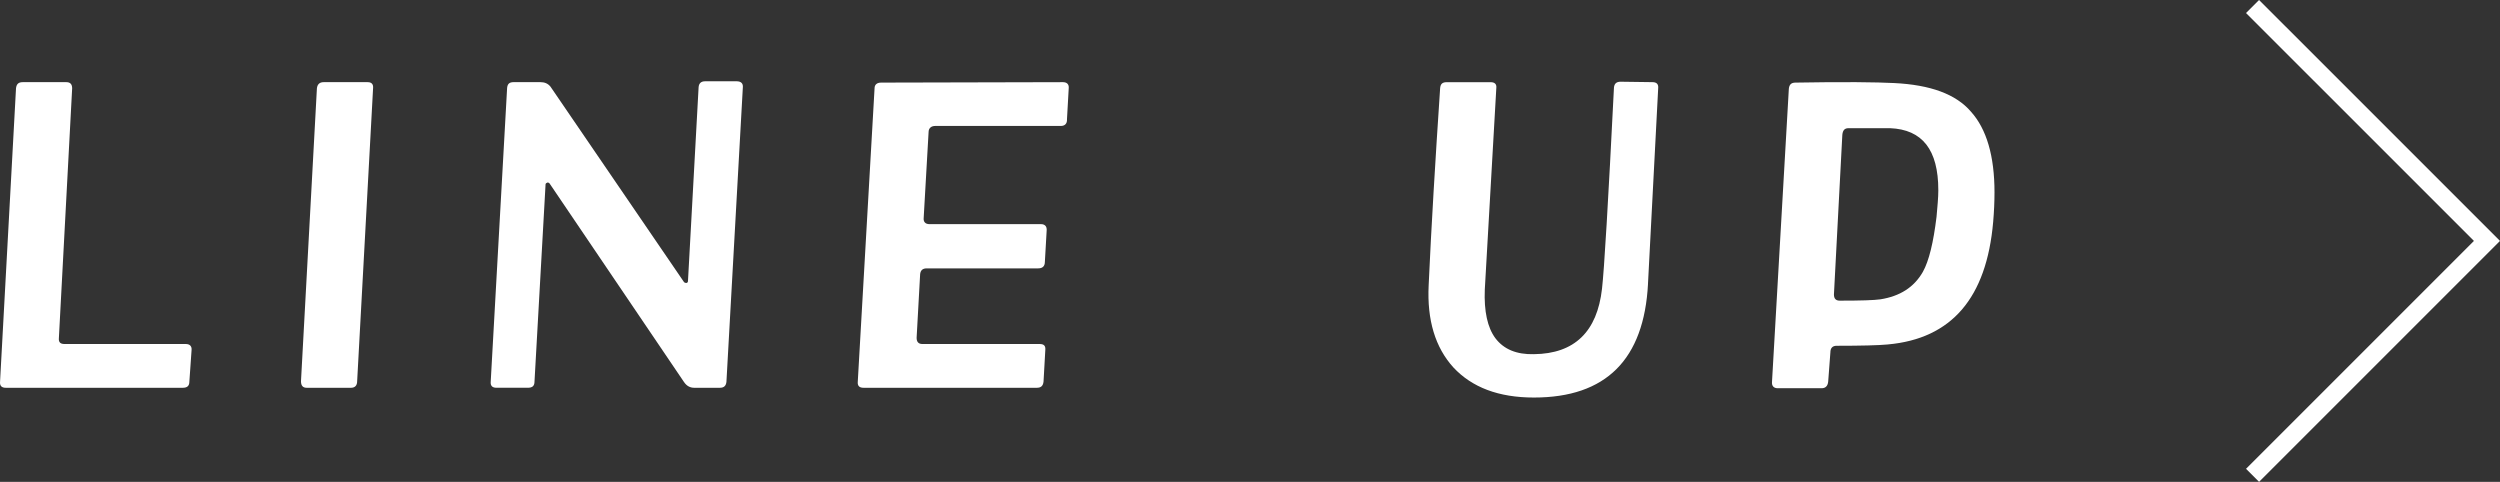 <?xml version="1.0" encoding="UTF-8"?><svg id="b" xmlns="http://www.w3.org/2000/svg" width="135.585" height="26.132" viewBox="0 0 135.585 26.132"><rect x="0" y="0" width="135.585" height="26.132" fill="#333333" stroke="none"/><defs><style>.d{fill:#fff;}</style></defs><g id="c"><path class="d" d="M10.27,20.696c0,.239-.121.335-.359.335H.315c-.215,0-.336-.096-.312-.335L.868,4.792c.023-.215.119-.336.359-.336h2.375c.215,0,.311.121.311.336l-.719,13.529c-.023.239.072.336.312.336h6.572c.215,0,.334.119.311.336l-.119,1.703Z"/><path class="d" d="M19.37,20.672c0,.239-.121.359-.336.359h-2.398c-.217,0-.312-.12-.312-.359l.863-15.88c.023-.215.145-.336.359-.336h2.398c.217,0,.312.121.289.336l-.863,15.88Z"/><path class="d" d="M39.399,20.696c-.023.239-.143.335-.359.335h-1.391c-.217,0-.408-.096-.553-.312l-7.291-10.77c-.049-.049-.072-.049-.121-.049-.047.024-.096.049-.096.096l-.6,10.699c0,.239-.119.335-.359.335h-1.703c-.215,0-.336-.096-.312-.335l.889-15.928c.023-.216.119-.312.359-.312h1.439c.24,0,.408.072.551.24l7.244,10.603c.049.048.096.048.145.048.049-.023.072-.048.072-.12l.576-10.507c.023-.215.143-.311.359-.311h1.703c.24,0,.359.119.336.335l-.889,15.952Z"/><path class="d" d="M57.868,6.495c0,.217-.121.336-.336.336h-6.812c-.217,0-.359.12-.359.336l-.266,4.653c-.023.216.098.336.312.336h6.045c.217,0,.336.12.312.36l-.096,1.679c0,.239-.121.36-.361.36h-6.045c-.215,0-.334.096-.359.311l-.191,3.455c0,.215.096.336.312.336h6.355c.24,0,.336.096.312.336l-.096,1.703c-.025.239-.145.335-.361.335h-9.402c-.215,0-.336-.096-.311-.335l.91-15.904c0-.215.145-.312.359-.312l9.859-.024c.217,0,.336.121.312.336l-.096,1.703Z"/><path class="d" d="M89.378,15.395c-.215,4.102-2.279,6.165-6.187,6.165-1.92,0-3.359-.553-4.367-1.631-.982-1.08-1.437-2.567-1.342-4.463.143-3.166.359-6.74.623-10.697.023-.216.119-.312.359-.312h2.375c.217,0,.336.097.312.312l-.625,10.937c-.047,1.176.145,2.062.576,2.639.455.6,1.152.888,2.088.863,2.207-.023,3.43-1.223,3.693-3.55.119-1.031.336-4.677.648-10.914.023-.216.143-.312.359-.312l1.727.023c.24,0,.336.121.312.336l-.553,10.603Z"/><path class="d" d="M102.388,18.681c-.504.048-1.439.072-2.783.072-.215,0-.336.119-.336.359l-.119,1.584c-.023.239-.145.359-.359.359h-2.375c-.217,0-.336-.12-.312-.359l.912-15.88c.023-.216.119-.336.359-.336,2.639-.048,4.414-.024,5.35.024,1.967.096,3.357.6,4.174,1.559.84.936,1.271,2.398,1.271,4.365,0,.528-.025,1.057-.072,1.607-.359,4.126-2.256,6.333-5.709,6.645ZM105.122,10.31c0-2.184-.863-3.287-2.615-3.358h-2.254c-.217,0-.312.12-.336.36l-.455,8.658c0,.217.096.336.311.336,1.152,0,1.871-.023,2.207-.072,1.055-.167,1.822-.646,2.303-1.486.336-.6.576-1.607.744-2.998.047-.528.096-1.031.096-1.439Z"/><polygon class="d" points="122.518 26.132 121.811 25.425 134.171 13.066 121.811 .707 122.518 0 135.585 13.066 122.518 26.132"/></g></svg>
